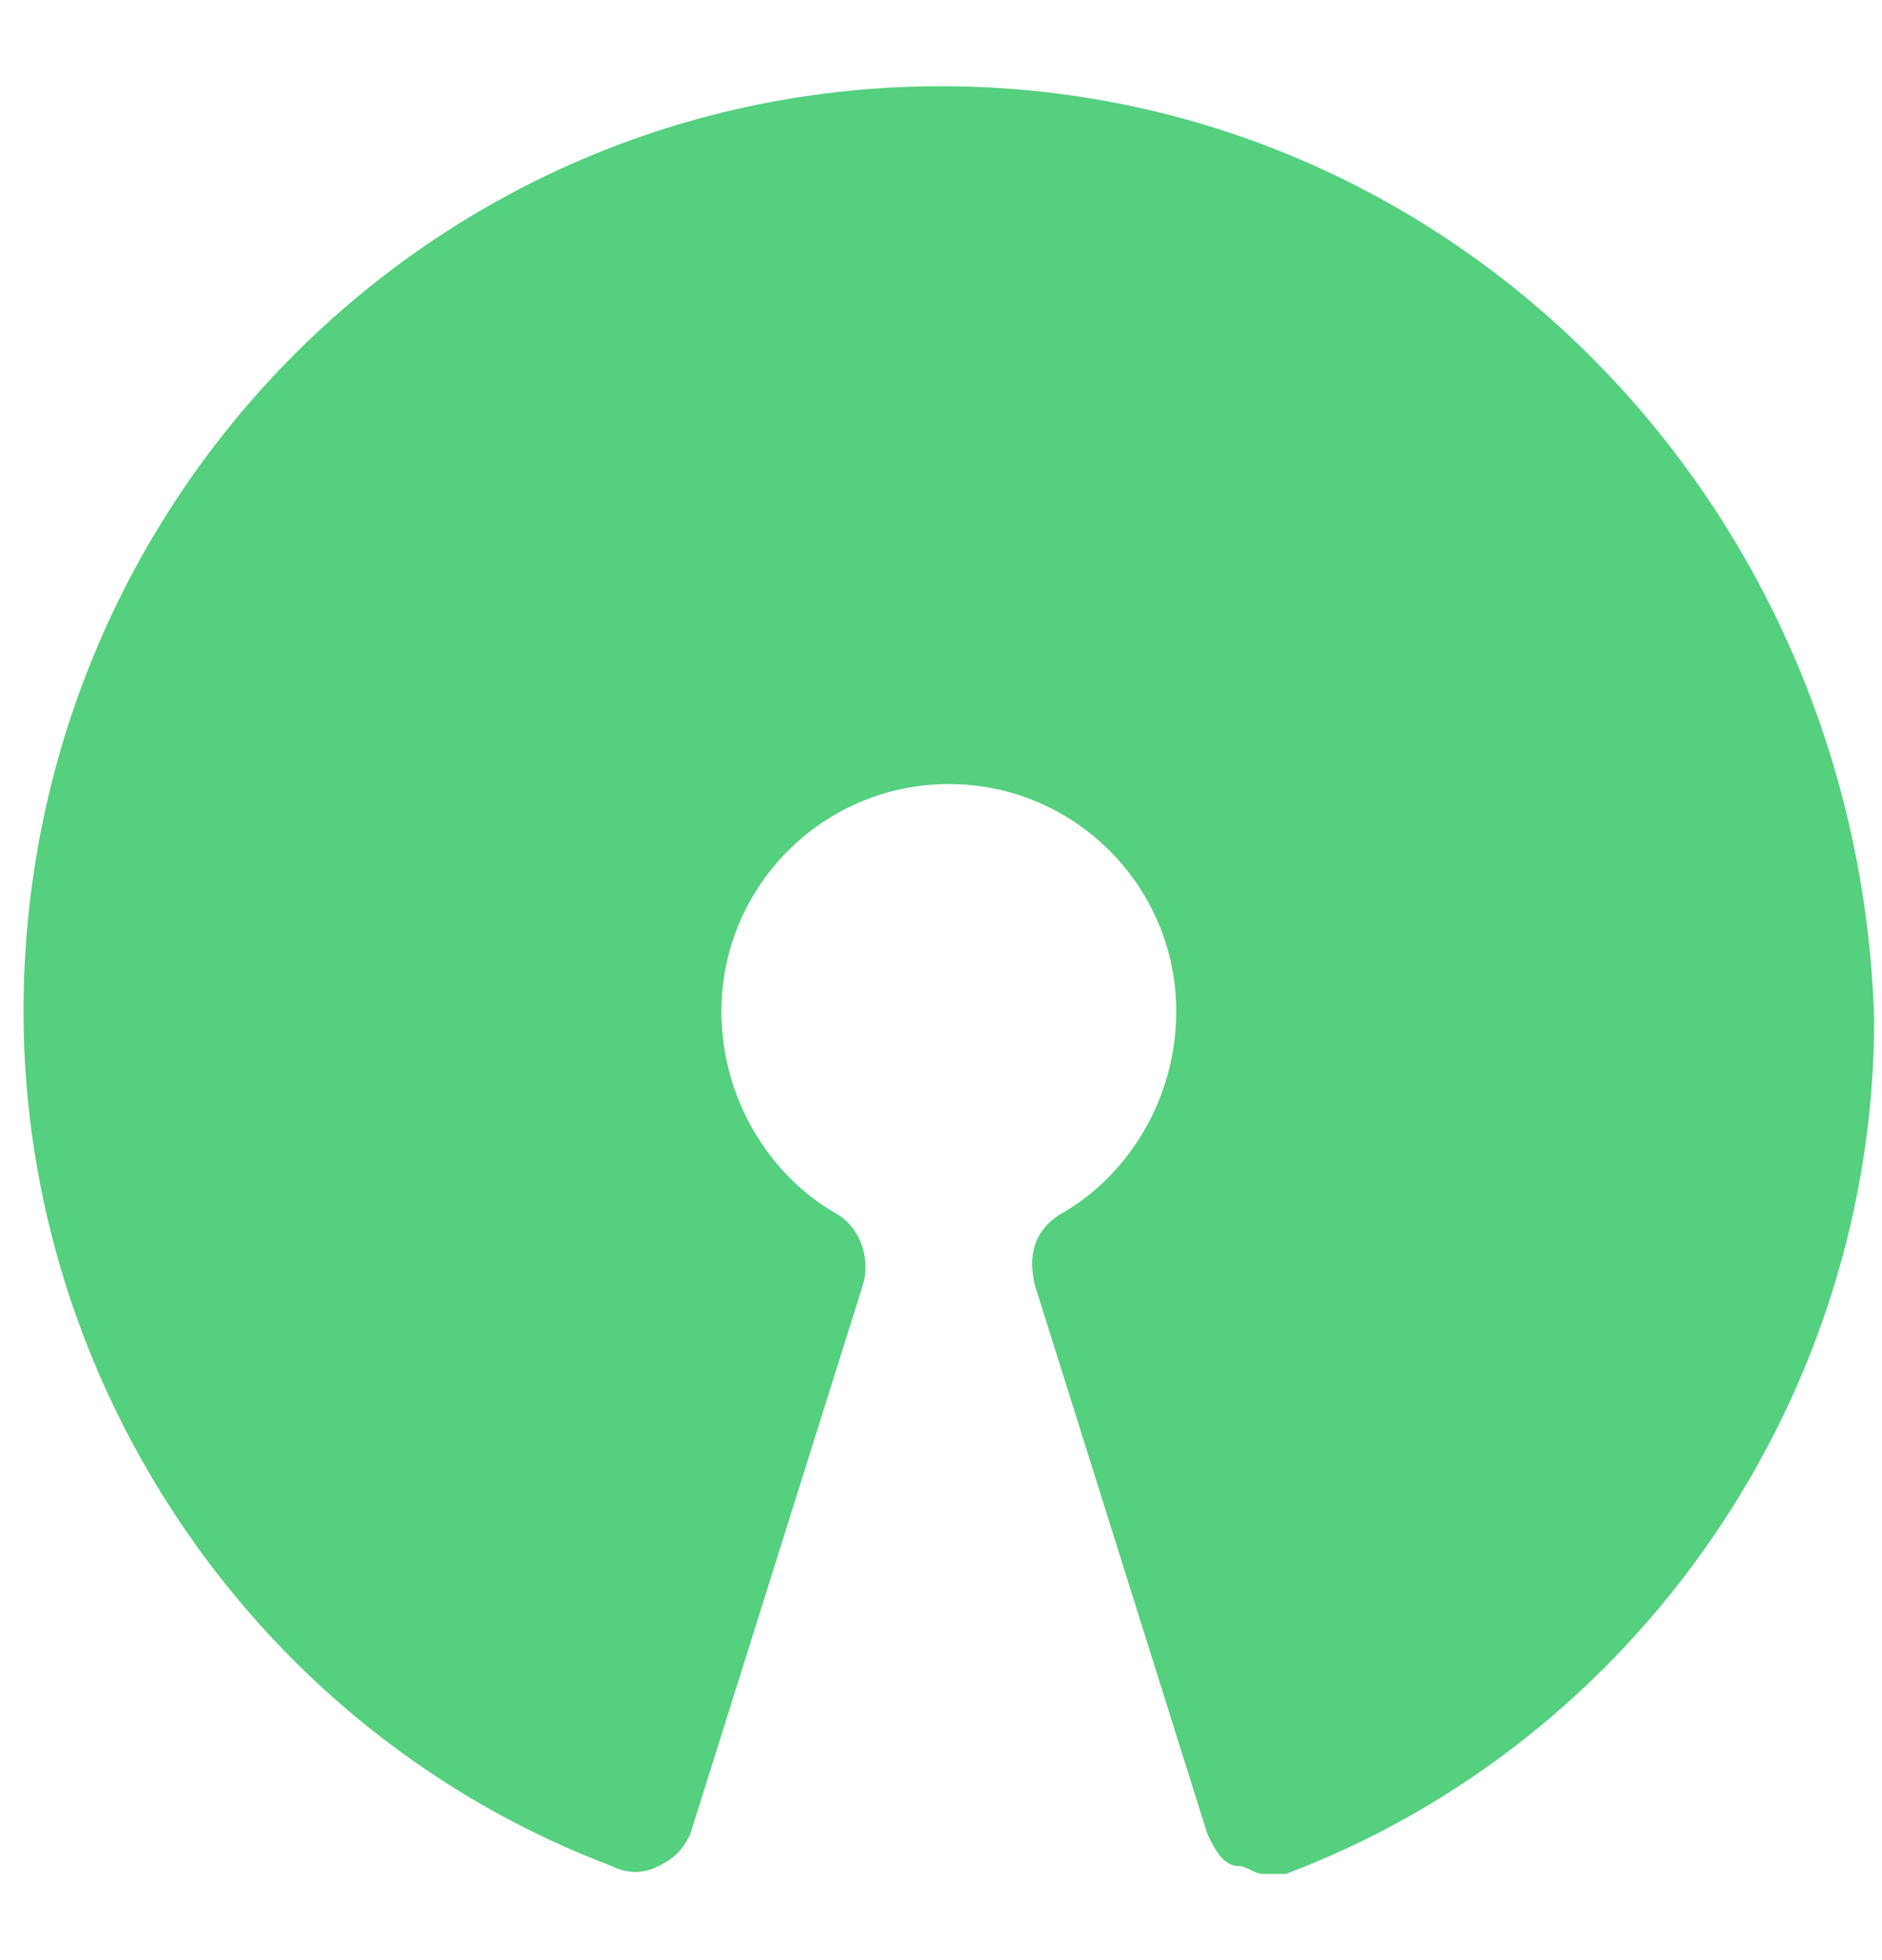 <?xml version="1.0" encoding="utf-8"?>
<!-- Generator: Adobe Illustrator 25.0.0, SVG Export Plug-In . SVG Version: 6.00 Build 0)  -->
<svg version="1.1" id="Calque_1" xmlns="http://www.w3.org/2000/svg" xmlns:xlink="http://www.w3.org/1999/xlink" x="0px" y="0px"
	 viewBox="0 0 24 25" style="enable-background:new 0 0 24 25;" xml:space="preserve">
<style type="text/css">
	.st0{fill:#54D07E;}
</style>
<g id="_x35_7-open_source">
	<g>
		<g>
			<path class="st0" d="M12,1.1C5.5,1.1,0.3,6.4,0.3,12.9c0,4.8,3,9.2,7.5,10.9c0.2,0.1,0.4,0.1,0.6,0c0.2-0.1,0.3-0.2,0.4-0.4
				l2.2-7c0.1-0.3,0-0.7-0.3-0.9c-0.9-0.5-1.5-1.5-1.5-2.6c0-1.6,1.3-2.9,2.9-2.9c1.6,0,2.9,1.3,2.9,2.9c0,1.1-0.6,2.1-1.5,2.6
				c-0.3,0.2-0.4,0.5-0.3,0.9l2.2,7c0.1,0.2,0.2,0.4,0.4,0.4c0.1,0,0.2,0.1,0.3,0.1c0.1,0,0.2,0,0.3,0c4.5-1.7,7.5-6.1,7.5-10.9
				C23.7,6.4,18.5,1.1,12,1.1L12,1.1z"/>
		</g>
	</g>
</g>
</svg>
